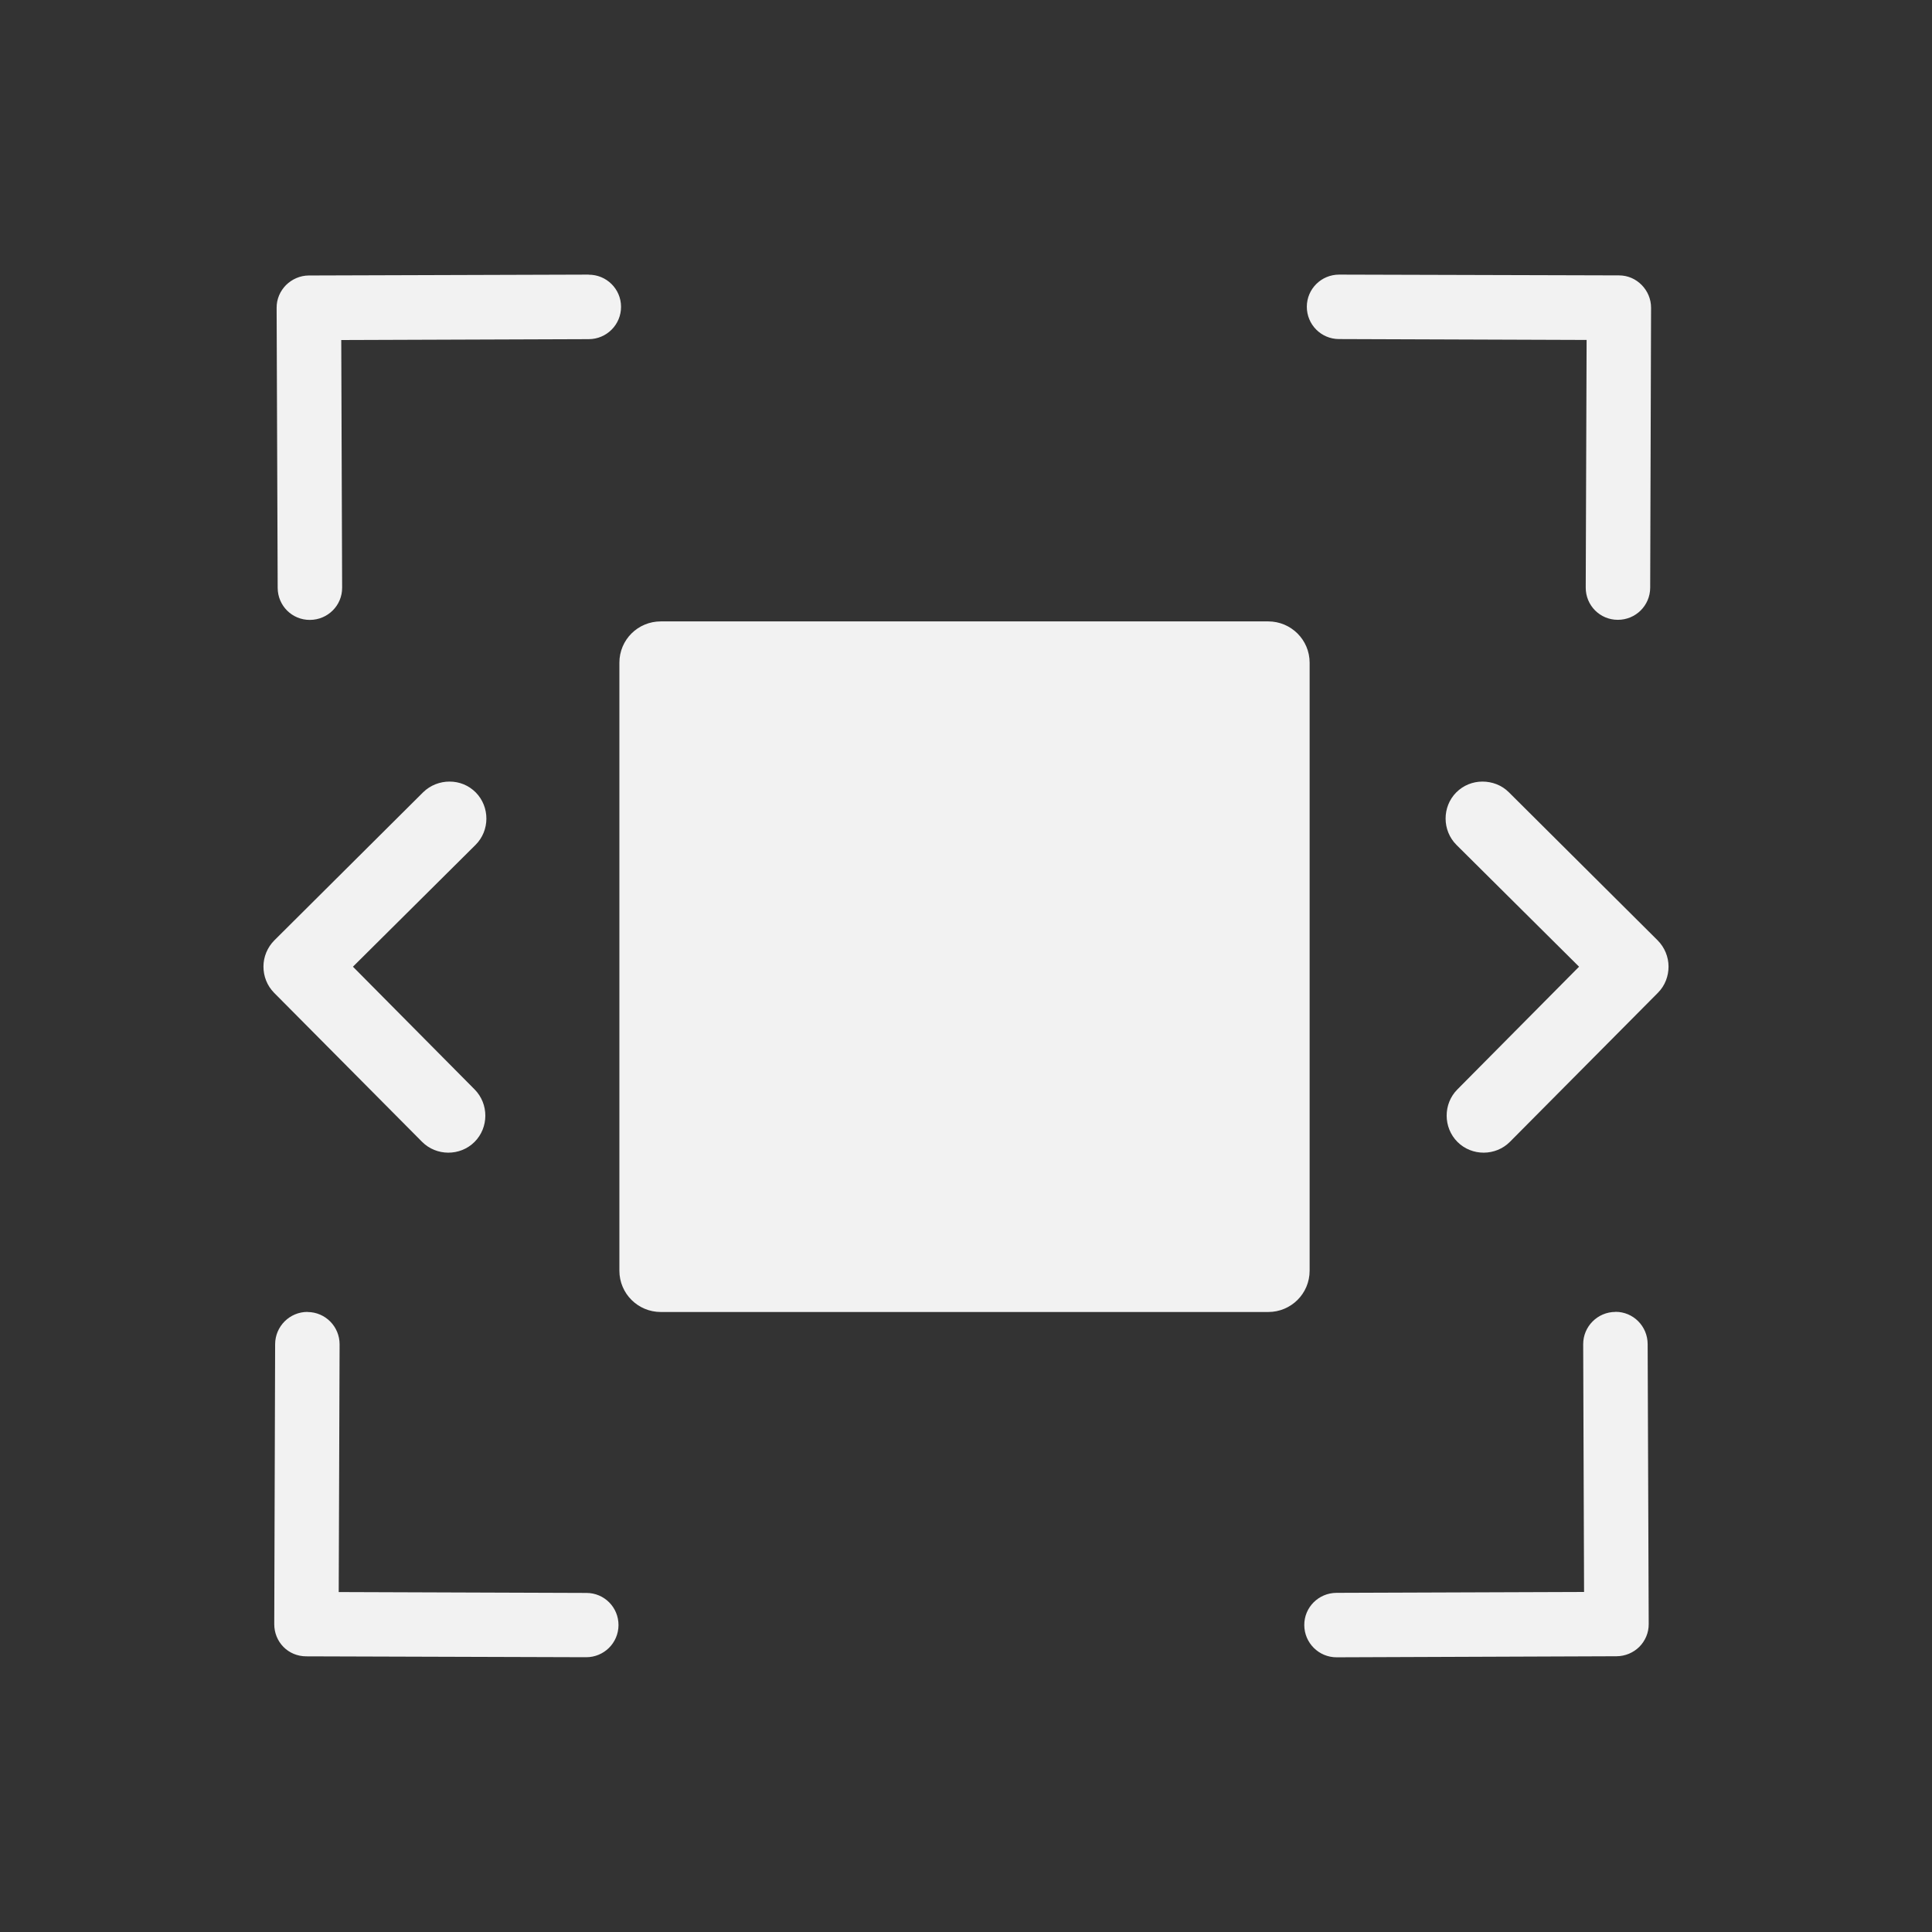 <svg xmlns="http://www.w3.org/2000/svg" viewBox="0 0 22 22">
  <rect x="0" y="0" width="22" height="22" fill="#333333" stroke="none"/>
  <defs id="defs3051">
    <style type="text/css" id="current-color-scheme">
      .ColorScheme-Text {
        color:#f2f2f2
      }
      </style>
  </defs>
    <path
       style="fill:currentColor;fill-opacity:1;stroke:none"
       class="ColorScheme-Text"
       d="m 6.703,3.127 -3.186,0.01 c -0.101,3.3e-4 -0.193,0.043 -0.26,0.109 -0.066,0.067 -0.108,0.158 -0.107,0.26 l 0.012,3.188 c 6.5e-4,0.203 0.164,0.366 0.367,0.365 0.203,-6.4e-4 0.368,-0.164 0.367,-0.367 l -0.01,-2.82 2.819,-0.01 c 0.203,-6.4e-4 0.368,-0.166 0.367,-0.369 -5.5e-4,-0.203 -0.166,-0.366 -0.369,-0.365 z m 8.547,0 c -0.203,-7e-4 -0.368,0.162 -0.369,0.365 -6.4e-4,0.203 0.162,0.368 0.365,0.369 l 2.821,0.01 -0.01,2.82 c -6.1e-4,0.203 0.162,0.367 0.365,0.367 0.203,6.9e-4 0.368,-0.162 0.369,-0.365 l 0.01,-3.188 c 3e-4,-0.101 -0.041,-0.193 -0.107,-0.26 -0.066,-0.067 -0.156,-0.109 -0.258,-0.109 z m -7.725,3.949 c -0.261,0 -0.472,0.209 -0.472,0.471 l 0,6.922 c 0,0.261 0.211,0.471 0.472,0.471 l 6.916,0 c 0.261,0 0.472,-0.209 0.472,-0.471 l 0,-6.922 c 0,-0.261 -0.211,-0.471 -0.472,-0.471 z m -2.405,1.824 c -0.108,-3.9e-4 -0.218,0.04 -0.301,0.121 l -1.694,1.686 c -0.082,0.082 -0.125,0.191 -0.125,0.299 -3.9e-4,0.108 0.04,0.217 0.121,0.299 l 1.685,1.697 c 0.163,0.164 0.433,0.165 0.597,0.002 0.164,-0.163 0.165,-0.433 0.002,-0.598 l -1.386,-1.398 1.396,-1.387 c 0.164,-0.163 0.165,-0.433 0.002,-0.598 -0.082,-0.082 -0.188,-0.123 -0.297,-0.123 z m 11.76,0 c -0.108,3.9e-4 -0.215,0.041 -0.297,0.123 -0.163,0.164 -0.162,0.434 0.002,0.598 l 1.396,1.387 -1.386,1.398 c -0.163,0.164 -0.162,0.434 0.002,0.598 0.164,0.163 0.434,0.162 0.597,-0.002 l 1.685,-1.697 c 0.082,-0.082 0.121,-0.191 0.121,-0.299 -3.9e-4,-0.108 -0.043,-0.217 -0.125,-0.299 l -1.694,-1.686 c -0.082,-0.082 -0.192,-0.121 -0.301,-0.121 z m -13.378,6.039 c -0.203,-6.9e-4 -0.368,0.164 -0.369,0.367 l -0.01,3.188 c -3e-4,0.101 0.039,0.193 0.105,0.26 0.066,0.067 0.158,0.107 0.26,0.107 l 3.186,0.01 c 0.203,7e-4 0.368,-0.162 0.369,-0.365 6.5e-4,-0.203 -0.162,-0.367 -0.365,-0.367 l -2.821,-0.01 0.01,-2.82 c 6.1e-4,-0.203 -0.162,-0.368 -0.365,-0.369 z m 14.893,0 c -0.203,6.4e-4 -0.368,0.166 -0.367,0.369 l 0.01,2.82 -2.819,0.01 c -0.203,6.4e-4 -0.368,0.164 -0.367,0.367 5.5e-4,0.203 0.166,0.368 0.369,0.367 l 3.186,-0.012 c 0.101,-3.3e-4 0.193,-0.041 0.26,-0.107 0.066,-0.067 0.108,-0.158 0.107,-0.26 l -0.012,-3.188 c -6.5e-4,-0.203 -0.164,-0.368 -0.367,-0.367 z"
        />
</svg>
